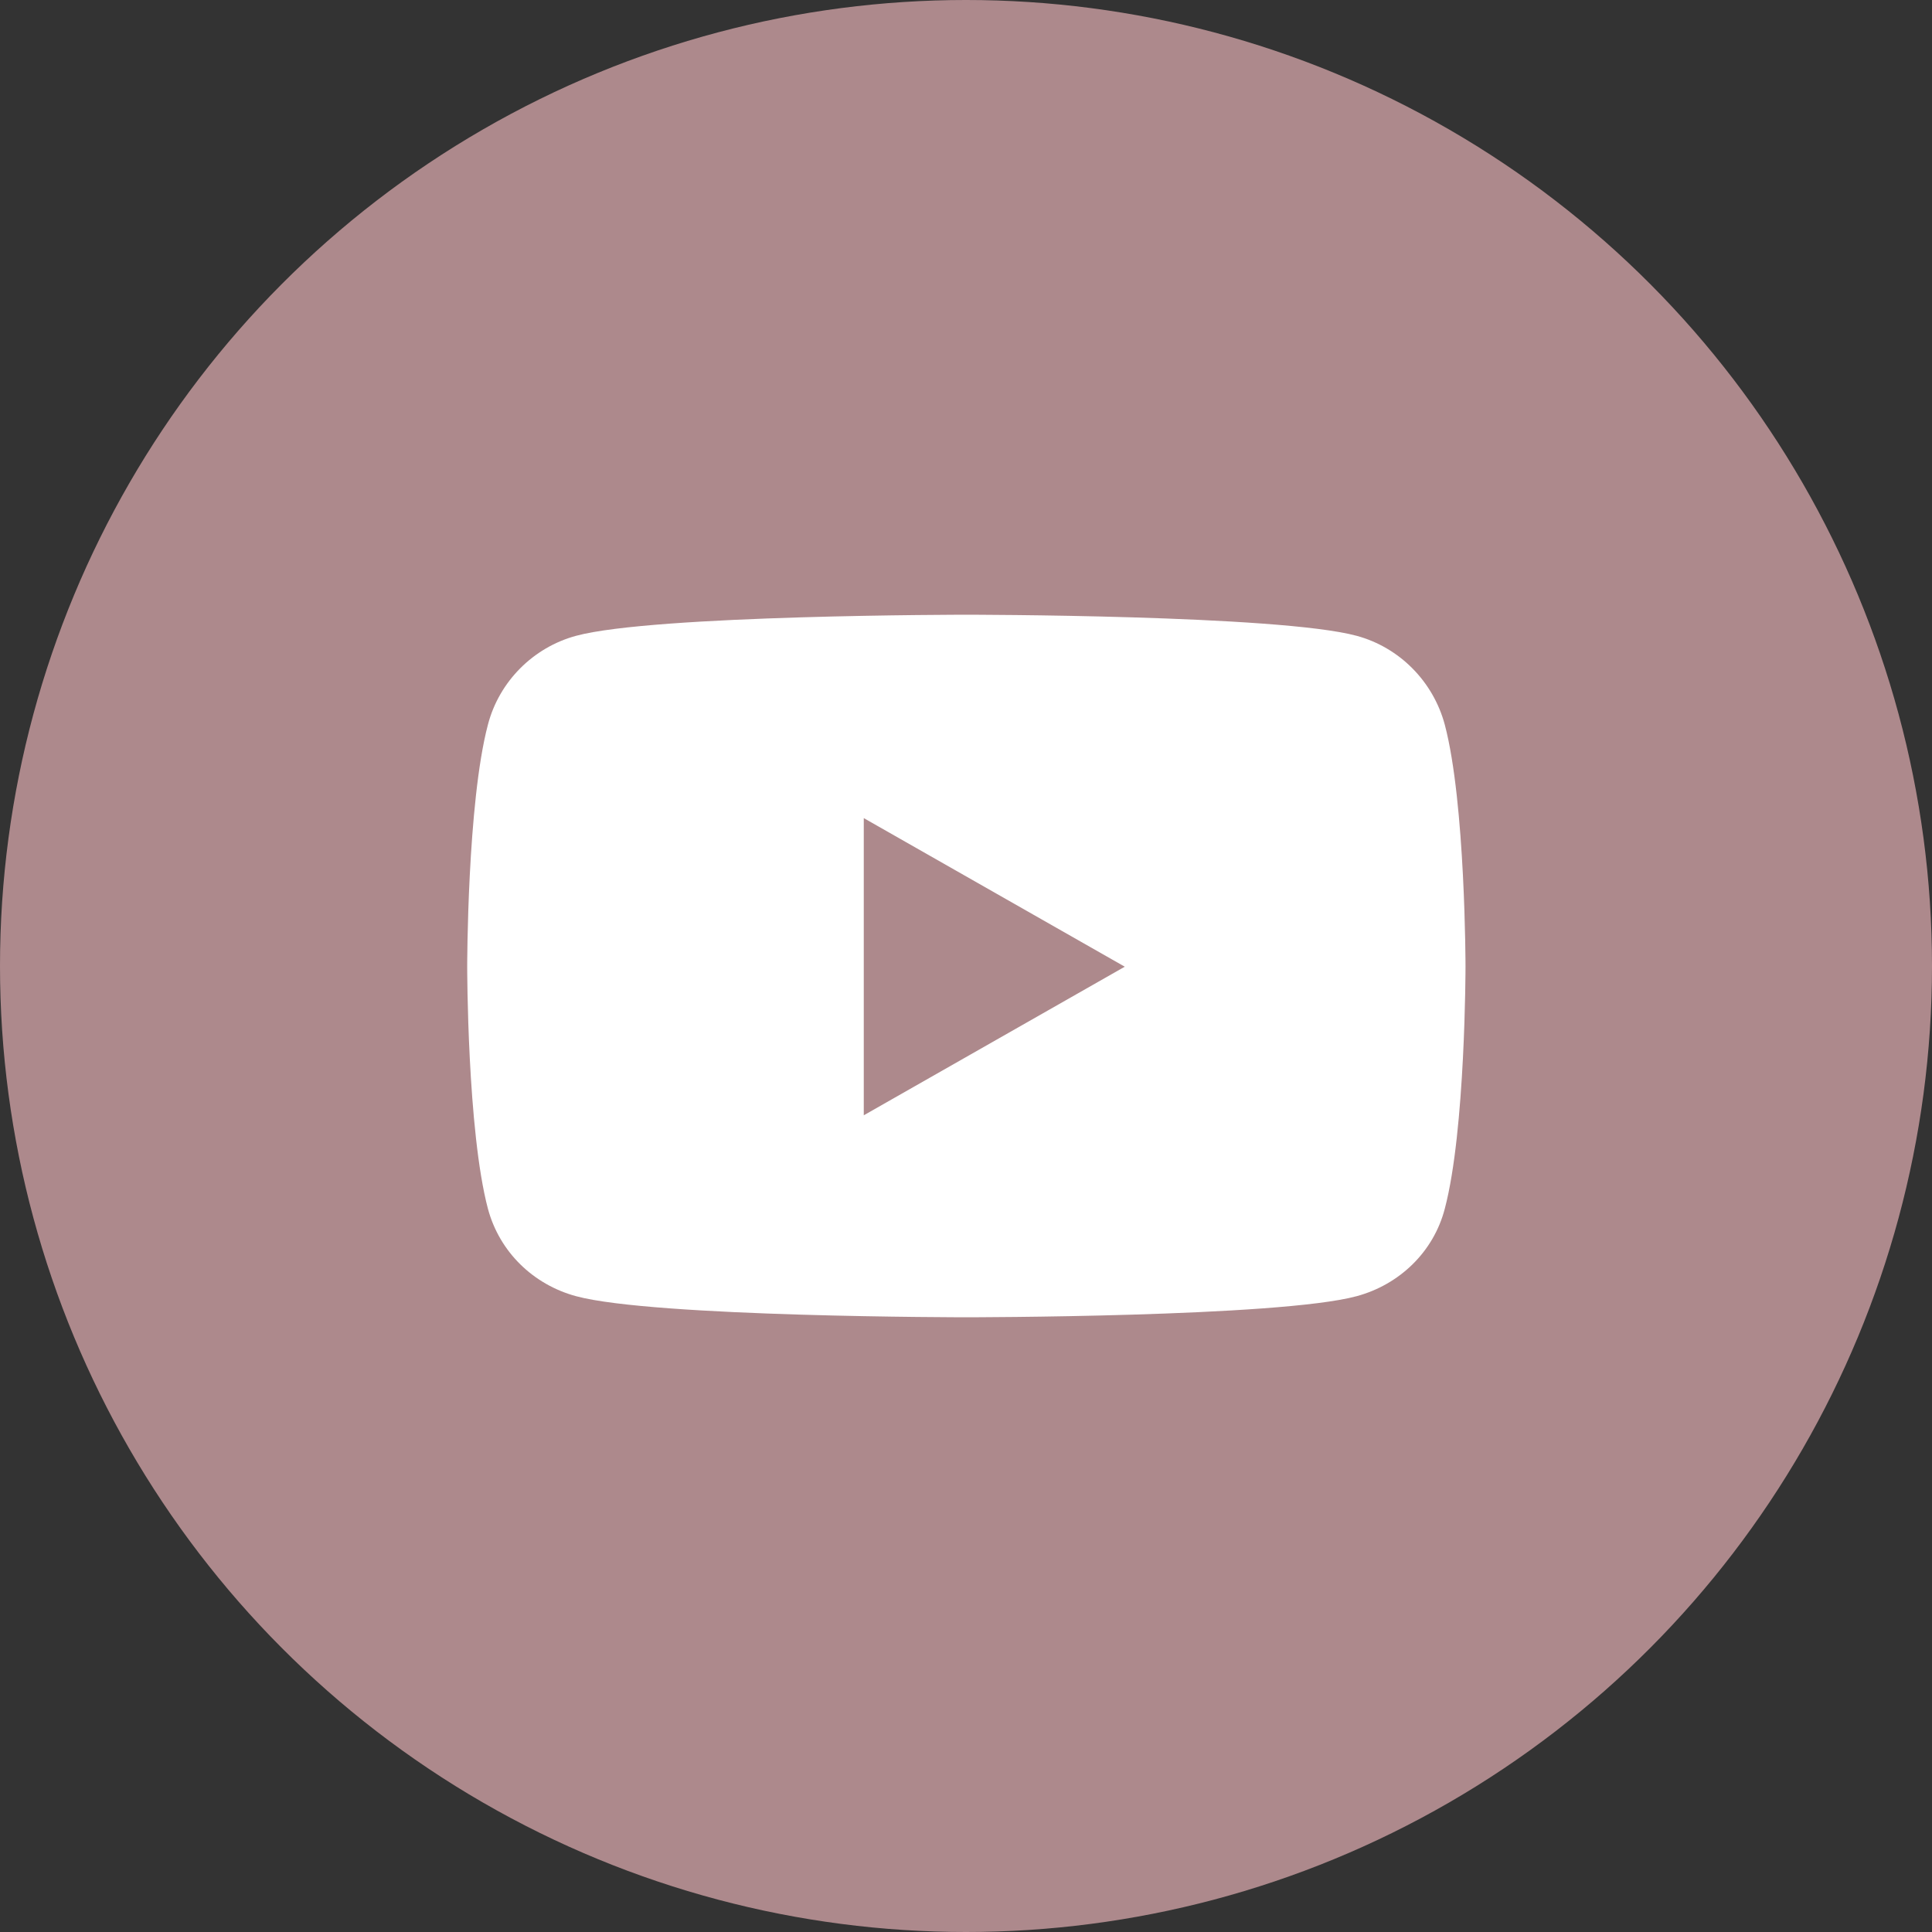 <?xml version="1.0" encoding="UTF-8"?>
<svg id="SOME" xmlns="http://www.w3.org/2000/svg" viewBox="0 0 55 55">
  <rect x="0" y="0" width="55" height="55" fill="#333333" stroke="none"/>
  <defs>
    <style>
      .cls-1 {
        fill: #ad898c;
      }

      .cls-2 {
        fill: #fff;
      }
    </style>
  </defs>
  <g id="HOS">
    <circle id="HOS-2" data-name="HOS" class="cls-1" cx="27.5" cy="27.5" r="27.5"/>
    <path id="youtube" class="cls-2" d="M41.13,20.63c-.33-1.23-1.29-2.2-2.51-2.53-2.22-.6-11.11-.6-11.11-.6,0,0-8.89,0-11.11.6-1.22.33-2.19,1.3-2.51,2.53-.59,2.23-.59,6.89-.59,6.89,0,0,0,4.66.59,6.89.33,1.23,1.29,2.16,2.51,2.49,2.22.6,11.11.6,11.11.6,0,0,8.89,0,11.11-.6,1.22-.33,2.19-1.26,2.51-2.49.59-2.23.59-6.89.59-6.89,0,0,0-4.66-.59-6.89ZM24.59,31.75v-8.46l7.43,4.23-7.43,4.23h0Z"/>
  </g>
</svg>